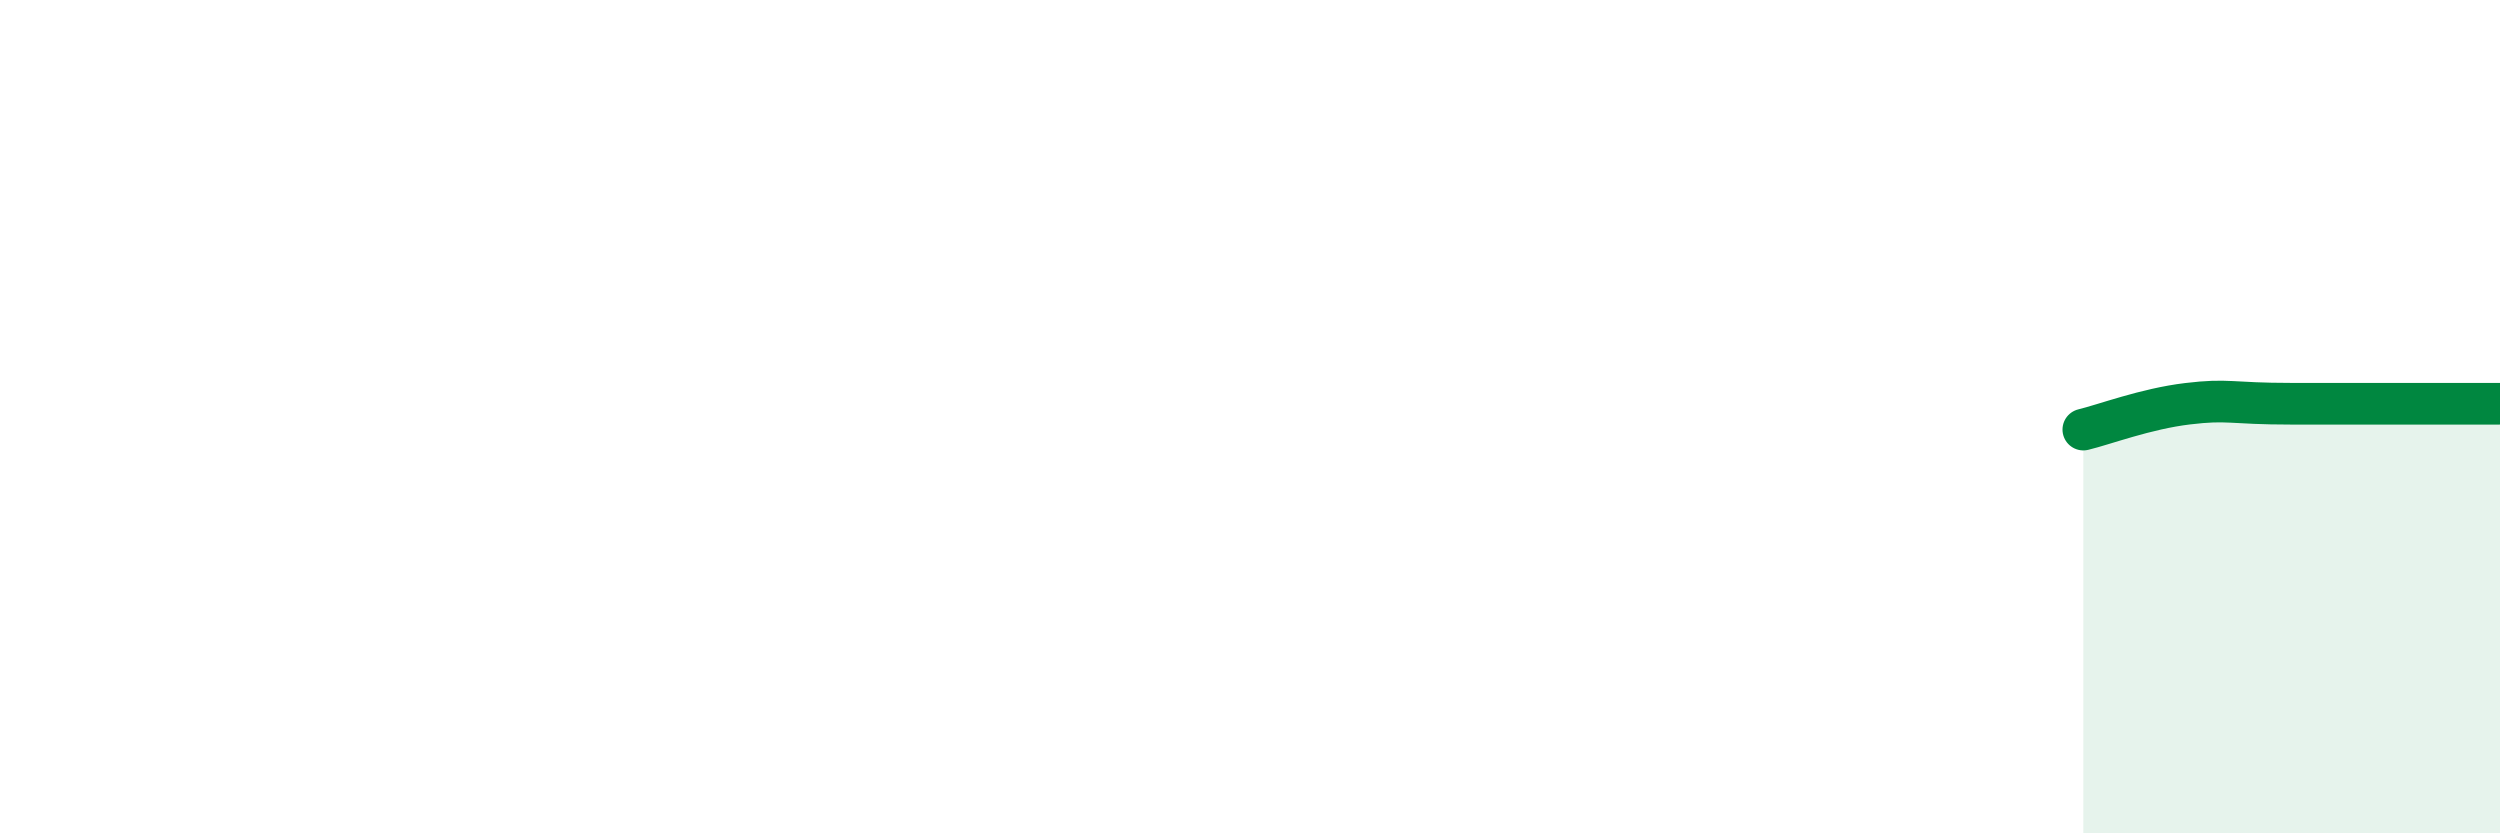 
    <svg width="60" height="20" viewBox="0 0 60 20" xmlns="http://www.w3.org/2000/svg">
      <path
        d="M 50,10.31 C 50.5,10.19 51.5,9.81 52.5,9.69 C 53.5,9.57 53.5,9.69 55,9.69 C 56.5,9.69 59,9.69 60,9.69L60 20L50 20Z"
        fill="#008740"
        opacity="0.1"
        stroke-linecap="round"
        stroke-linejoin="round"
      />
      <path
        d="M 50,10.31 C 50.5,10.19 51.5,9.81 52.5,9.69 C 53.5,9.57 53.5,9.69 55,9.69 C 56.5,9.69 59,9.69 60,9.69"
        stroke="#008740"
        stroke-width="1"
        fill="none"
        stroke-linecap="round"
        stroke-linejoin="round"
      />
    </svg>
  